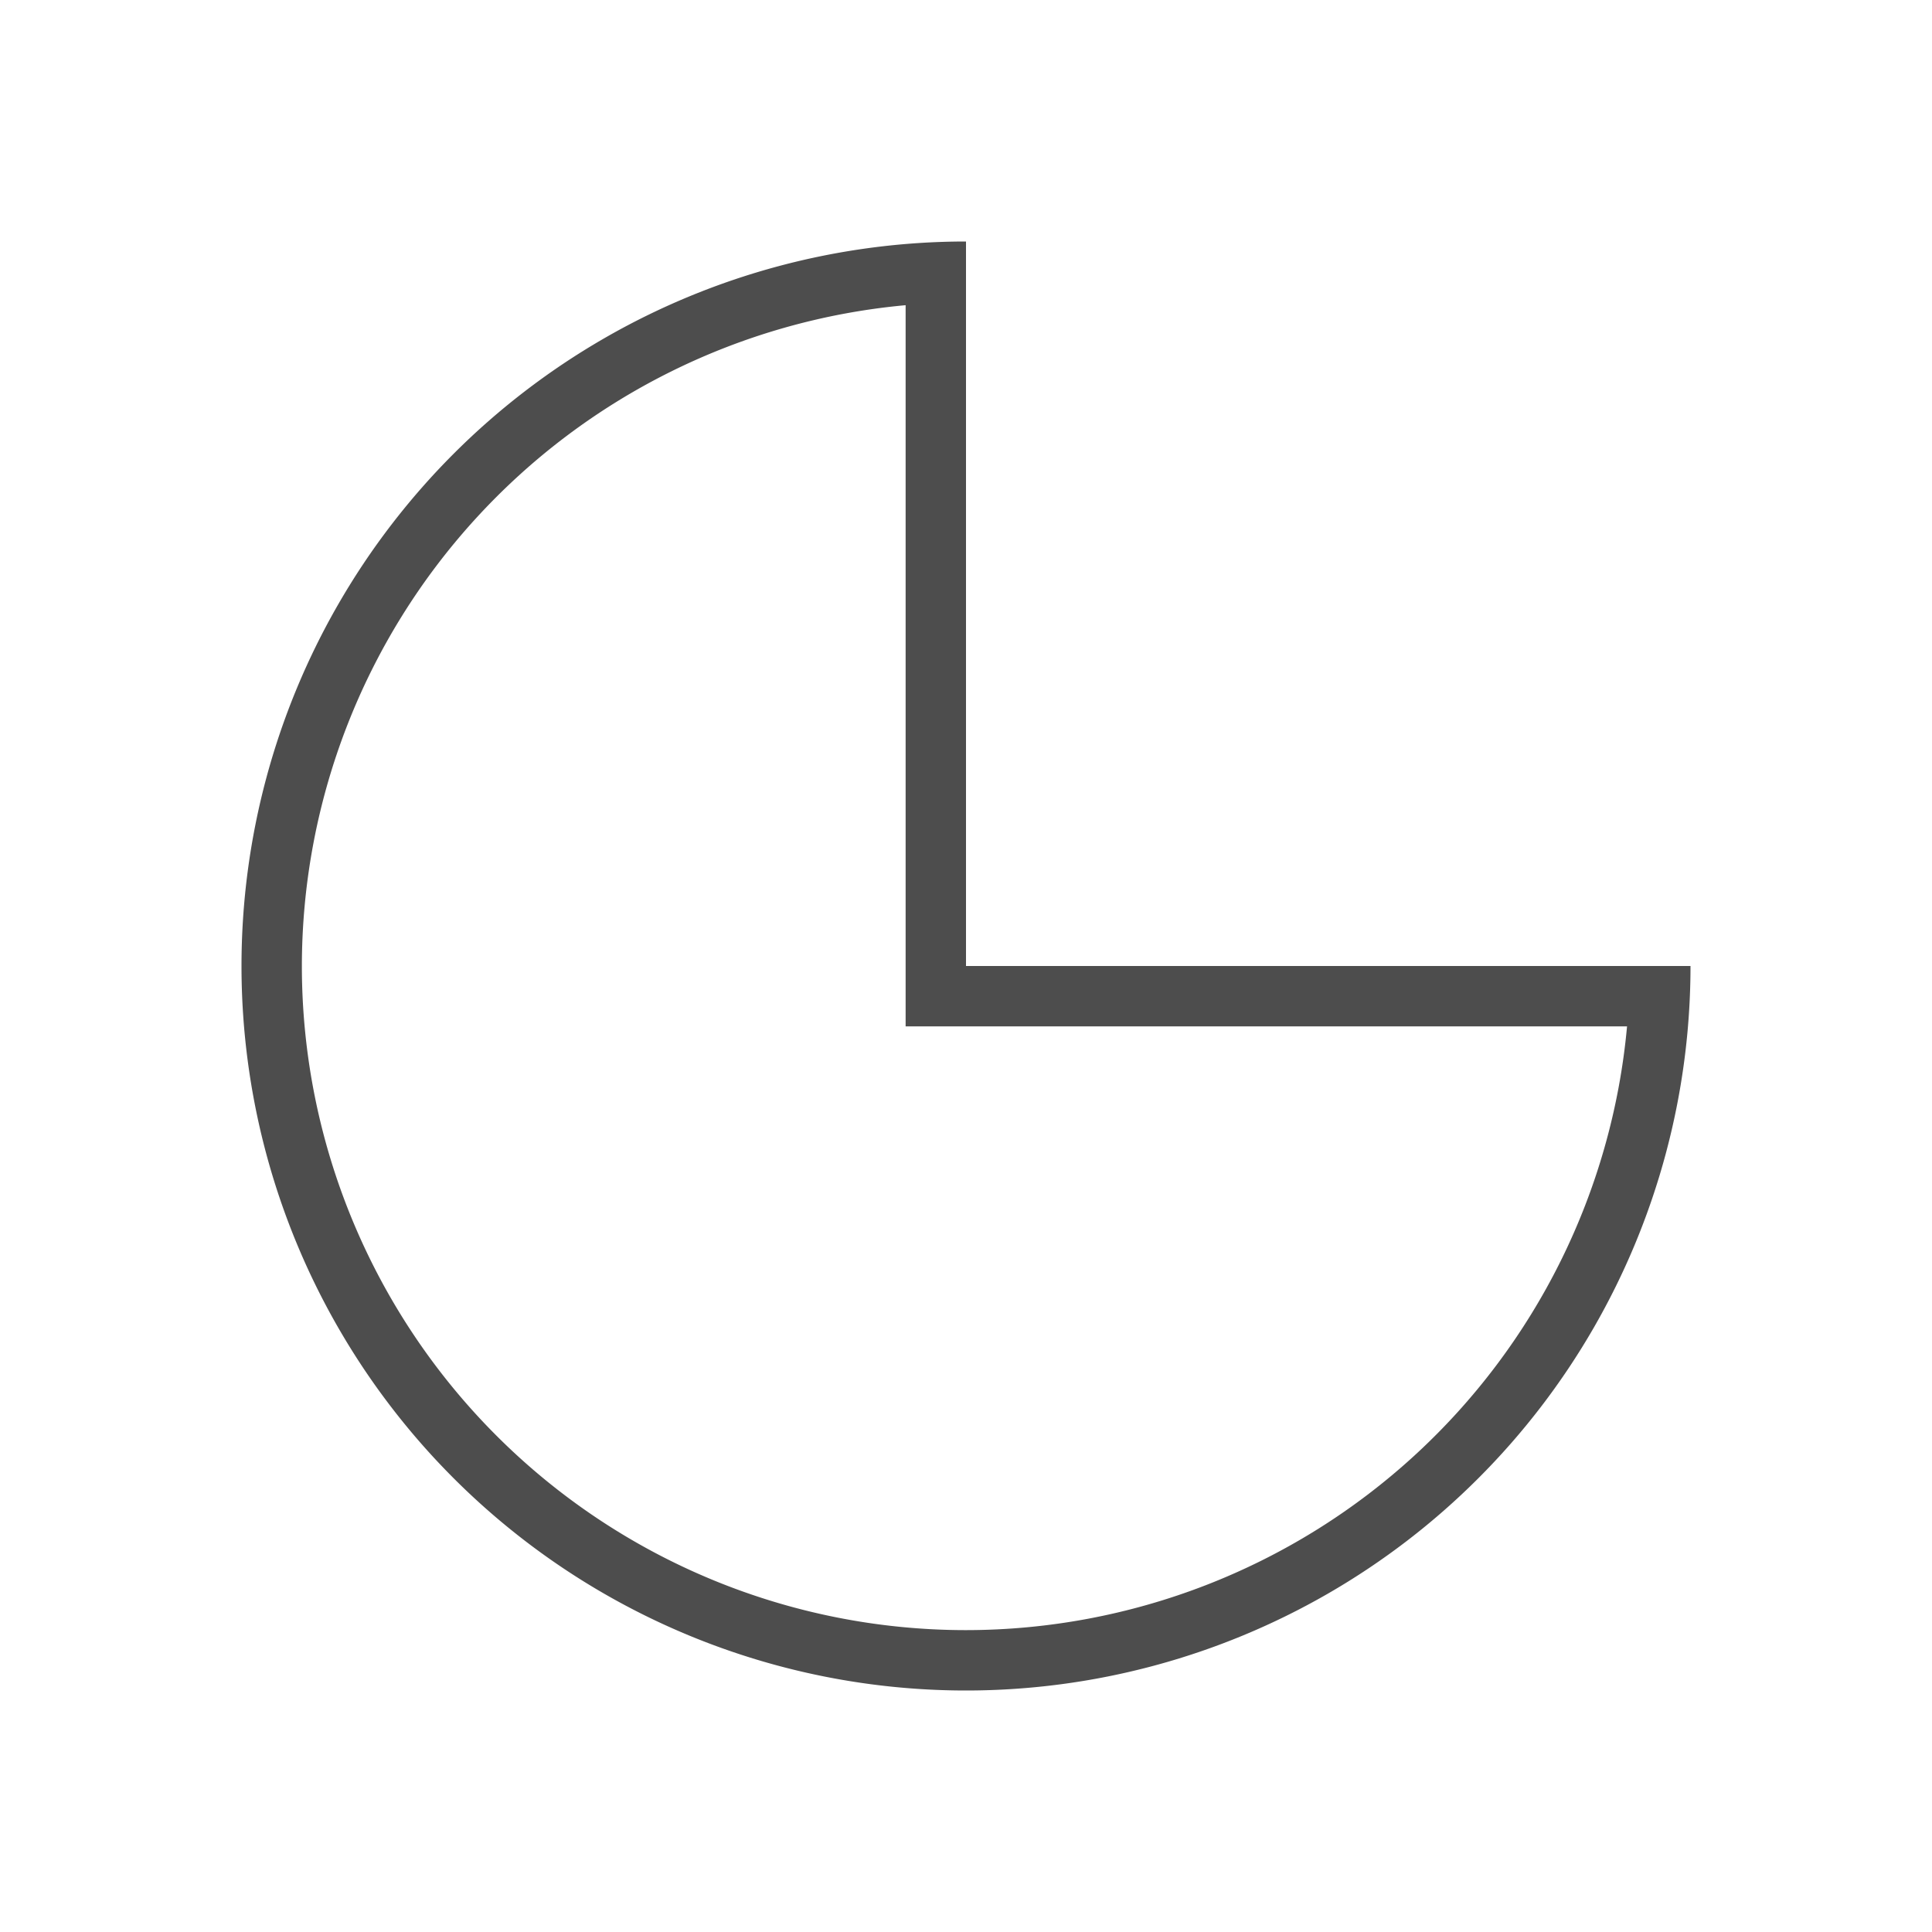<svg xmlns="http://www.w3.org/2000/svg" viewBox="0 0 32 32">
 <path 
     style="fill:#4d4d4d" 
     d="M 16 4 A 12 12 0 0 0 4 16 A 12 12 0 0 0 16 28 A 12 12 0 0 0 28 16 L 27 16 L 16 16 L 16 5 L 16 4 z M 15 5.055 L 15 17 L 16 17 L 26.949 17 A 11 11 0 0 1 16 27 A 11 11 0 0 1 5 16 A 11 11 0 0 1 15 5.055 z "
     />
</svg>
